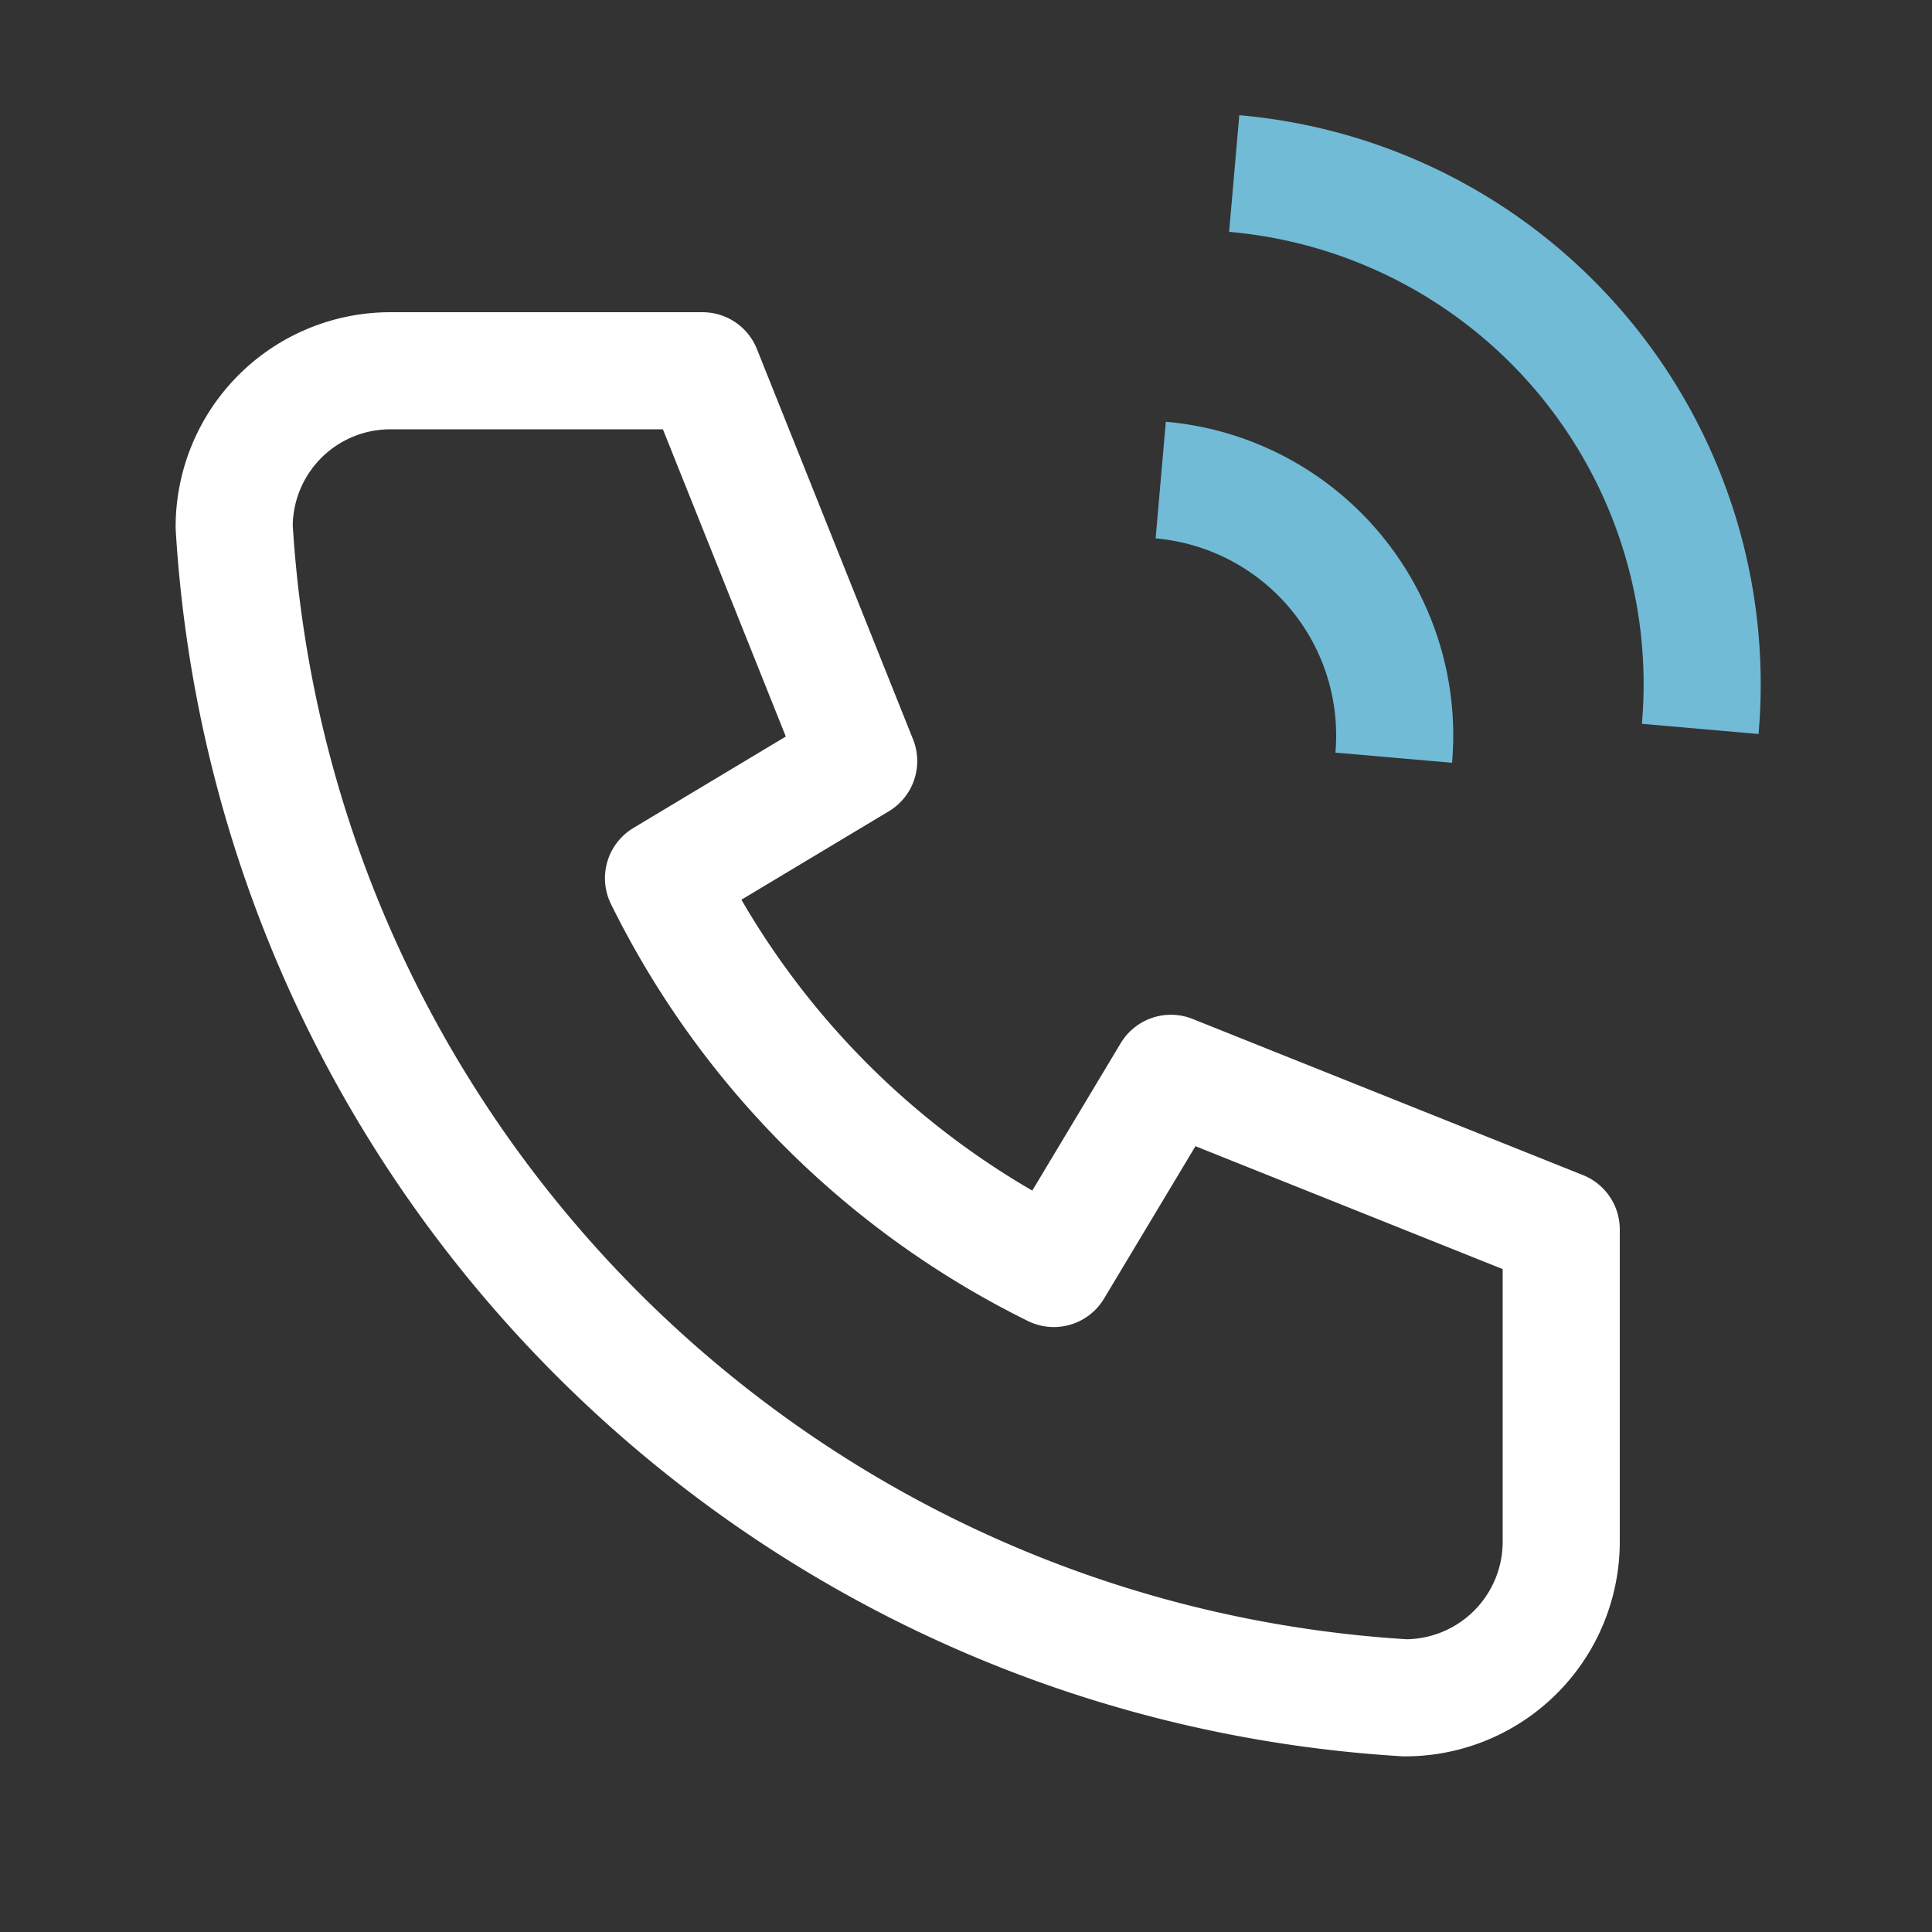 <svg width="33" height="33" viewBox="0 0 33 33" xmlns="http://www.w3.org/2000/svg">
    <rect x="0" y="0" width="33" height="33" fill="#333333" stroke="none"/>
    <g fill="none" fill-rule="evenodd">
        <path d="M0 1h32v32H0z"/>
        <path d="M6.667 6.333H12L14.667 13l-3.334 2A14.667 14.667 0 0 0 18 21.667l2-3.334L26.667 21v5.333A2.667 2.667 0 0 1 24 29C13.237 28.346 4.654 19.763 4 9a2.667 2.667 0 0 1 2.667-2.667" stroke="#FFF" stroke-width="2" stroke-linejoin="round"/>
        <g stroke="#71BBD7" stroke-linejoin="round" stroke-width="2">
            <path d="M19.826 8.2a4.378 4.378 0 0 1 3.98 4.742M21.081 2.964a8.756 8.756 0 0 1 7.96 9.486"/>
        </g>
    </g>
</svg>
